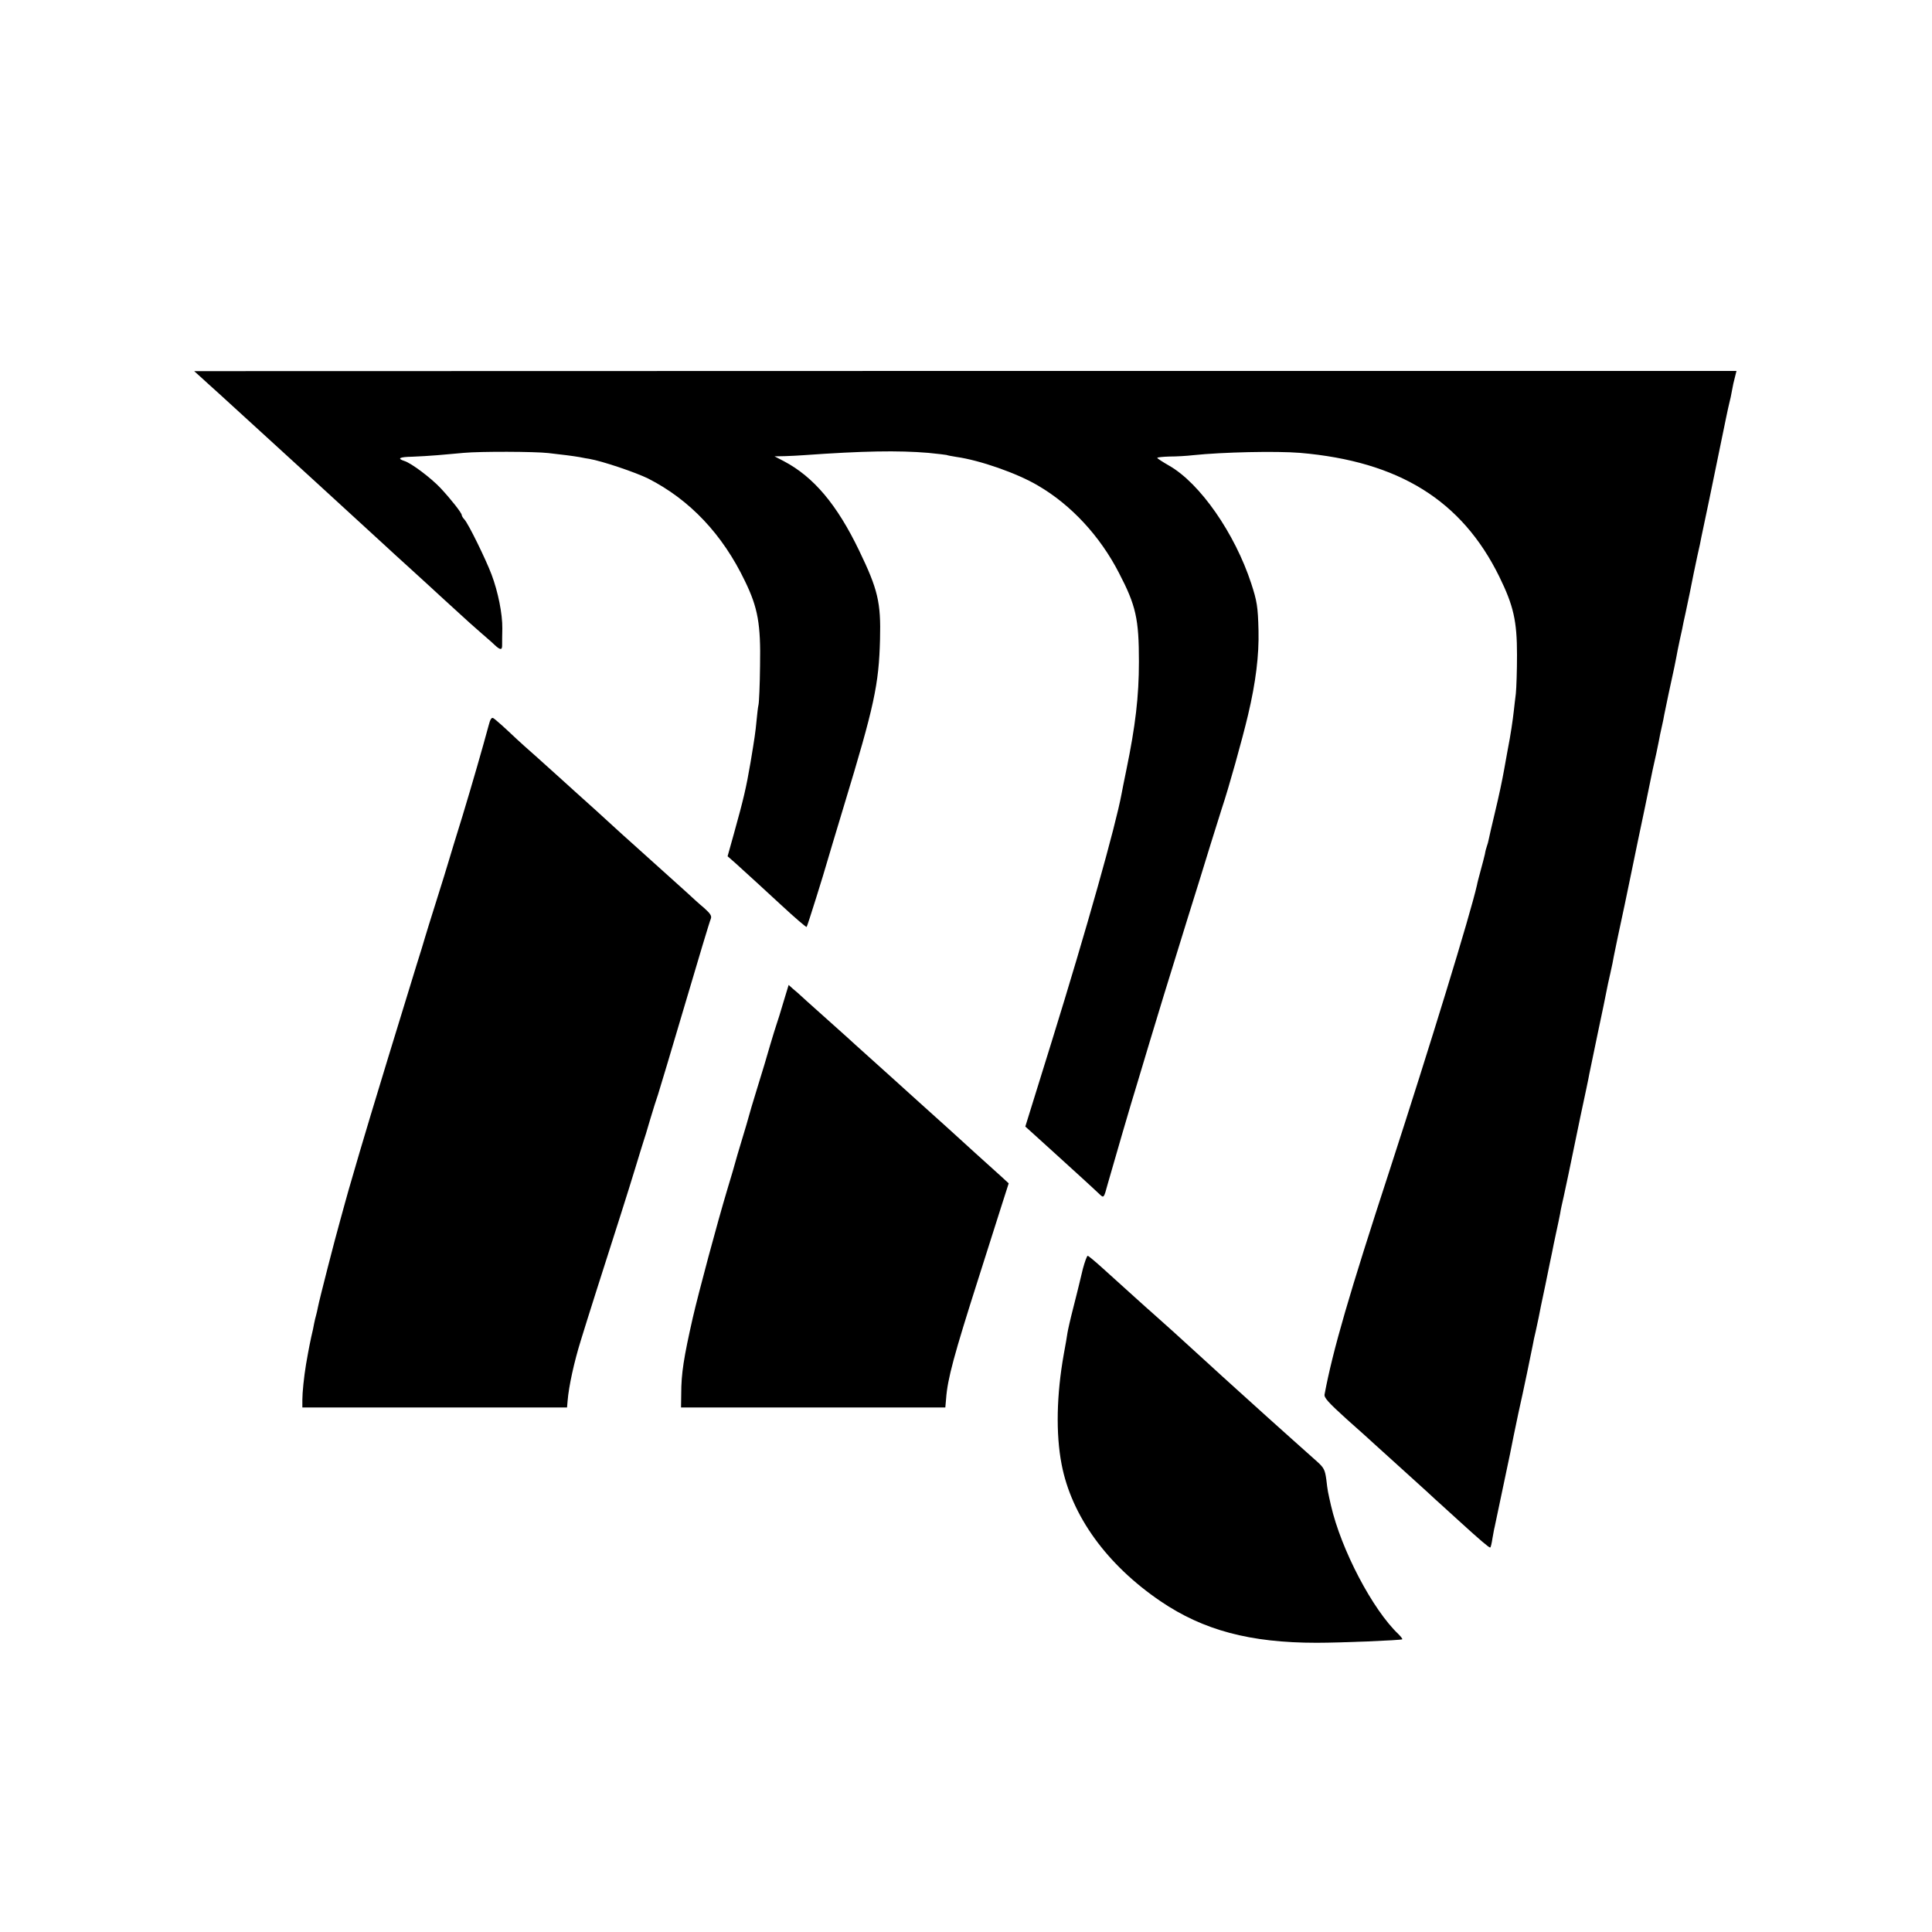 <?xml version="1.0" standalone="no"?>
<!DOCTYPE svg PUBLIC "-//W3C//DTD SVG 20010904//EN"
 "http://www.w3.org/TR/2001/REC-SVG-20010904/DTD/svg10.dtd">
<svg version="1.0" xmlns="http://www.w3.org/2000/svg"
 width="1000pt" height="1000pt" viewBox="0 0 1000 1000"
 preserveAspectRatio="xMidYMid meet">
<g transform="translate(0,1000) scale(0.1,-0.1)"
fill="#000000" stroke="none">
<path d="M1045 8043 c22 -20 60 -55 85 -77 25 -23 124 -113 220 -201 96 -88
180 -164 186 -170 6 -5 53 -48 104 -95 51 -47 105 -96 120 -110 15 -14 69 -63
120 -110 51 -47 105 -96 120 -110 15 -14 67 -62 116 -106 49 -45 101 -92 115
-105 14 -13 68 -63 120 -110 52 -48 114 -104 139 -125 25 -22 57 -49 70 -62
30 -28 40 -28 39 1 0 12 0 50 1 84 1 75 -22 190 -56 280 -30 79 -119 261 -140
284 -8 8 -14 19 -14 23 0 11 -55 81 -110 140 -49 52 -151 129 -187 140 -40 13
-25 21 40 22 34 1 94 5 132 8 39 3 99 9 135 12 87 8 367 7 438 -1 78 -9 121
-14 162 -21 19 -4 42 -8 50 -9 69 -12 240 -70 305 -102 216 -110 385 -289 501
-531 67 -138 82 -222 78 -438 -1 -98 -5 -189 -8 -202 -3 -12 -7 -49 -10 -81
-6 -63 -10 -89 -31 -216 -23 -134 -36 -189 -86 -369 l-33 -118 40 -35 c40 -36
180 -164 238 -218 72 -67 129 -115 131 -113 4 3 93 289 105 333 5 17 45 152
90 300 155 511 179 621 185 856 5 191 -11 258 -108 459 -115 239 -236 382
-390 463 l-48 25 53 1 c29 1 73 3 98 5 308 22 489 25 645 12 50 -5 92 -10 95
-11 3 -2 26 -6 50 -10 121 -17 314 -84 422 -148 172 -100 322 -262 420 -453
88 -169 103 -238 103 -459 0 -180 -18 -332 -65 -560 -11 -55 -23 -111 -25
-125 -31 -166 -179 -693 -362 -1283 l-136 -438 30 -27 c16 -15 69 -63 118
-107 96 -87 209 -190 237 -217 21 -20 22 -19 41 52 21 75 131 453 151 515 8
28 38 127 66 220 55 182 77 255 195 635 42 135 97 310 121 390 25 80 51 163
58 185 35 104 105 354 136 485 40 169 57 308 54 436 -3 125 -8 153 -38 245
-85 259 -265 518 -425 609 -33 19 -61 37 -61 40 0 3 28 6 63 7 34 0 89 3 123
7 153 16 430 22 553 12 512 -44 837 -246 1031 -640 74 -151 92 -230 92 -406 0
-80 -3 -170 -6 -200 -4 -30 -8 -68 -10 -85 -6 -54 -17 -129 -32 -205 -7 -41
-16 -86 -18 -100 -11 -61 -26 -133 -50 -233 -14 -59 -28 -118 -30 -130 -2 -12
-7 -29 -10 -37 -3 -8 -8 -26 -10 -40 -3 -14 -13 -52 -22 -85 -9 -33 -18 -67
-19 -75 -35 -155 -243 -832 -450 -1470 -212 -649 -296 -938 -339 -1167 -4 -17
20 -43 116 -130 67 -59 133 -119 148 -133 15 -14 68 -61 116 -105 49 -44 116
-105 149 -135 32 -30 64 -59 71 -65 6 -5 51 -47 100 -91 102 -93 150 -134 157
-134 3 0 8 21 12 48 5 26 9 52 11 57 3 14 75 355 80 380 2 11 6 31 9 45 3 14
7 36 10 50 3 14 14 66 24 115 26 115 69 323 75 355 2 14 9 45 15 70 5 25 12
56 15 70 2 14 18 90 35 170 16 80 32 156 35 170 2 14 12 58 20 97 9 40 18 85
21 100 4 26 9 47 19 91 2 9 13 62 25 117 11 55 39 188 61 295 23 107 44 206
46 220 3 14 23 109 44 212 22 103 42 200 45 217 3 17 12 59 20 93 8 35 16 74
18 88 5 26 36 174 42 200 2 8 22 103 44 210 22 107 56 272 76 365 19 94 37
179 39 190 3 11 11 52 20 90 8 39 17 82 19 95 3 14 8 36 11 50 3 14 8 36 10
50 4 21 37 179 52 245 2 11 7 34 10 50 3 17 11 59 19 95 8 36 17 76 19 90 3
14 8 36 11 50 3 14 12 59 21 100 8 41 17 86 20 100 3 13 12 56 20 95 9 38 18
81 20 94 3 14 21 99 40 190 19 91 48 234 65 316 17 83 34 166 39 185 5 19 12
51 15 70 3 19 10 50 15 68 l8 32 -3991 0 -3992 -1 40 -36z"/>
<path d="M2530 6248 c-31 -115 -86 -306 -136 -471 -31 -100 -63 -204 -71 -232
-8 -27 -37 -122 -65 -210 -28 -88 -54 -173 -59 -190 -4 -16 -24 -79 -43 -140
-41 -131 -254 -828 -295 -970 -60 -206 -67 -229 -75 -260 -3 -11 -14 -52 -25
-91 -26 -91 -109 -415 -115 -448 -3 -15 -7 -34 -10 -44 -3 -9 -7 -28 -10 -42
-2 -14 -9 -45 -15 -70 -5 -25 -13 -61 -16 -80 -3 -19 -8 -47 -11 -62 -11 -66
-19 -146 -19 -183 l0 -40 685 0 685 0 3 35 c6 75 34 202 68 311 33 108 114
363 209 659 24 74 57 182 75 240 17 58 36 116 40 130 5 14 21 66 35 115 15 50
33 108 41 130 7 22 70 231 139 465 69 234 129 434 134 444 6 15 -2 27 -33 55
-23 19 -66 58 -96 86 -61 55 -219 197 -289 260 -25 22 -52 47 -61 55 -99 91
-138 126 -215 195 -49 44 -96 87 -105 95 -9 8 -54 49 -100 90 -47 41 -94 84
-106 95 -60 57 -110 102 -121 108 -8 5 -16 -6 -23 -35z"/>
<path d="M4055 4813 c-14 -48 -30 -99 -35 -113 -5 -14 -20 -63 -34 -110 -13
-47 -43 -146 -66 -220 -23 -74 -43 -142 -45 -151 -2 -9 -18 -63 -35 -119 -17
-56 -33 -110 -35 -119 -2 -9 -20 -70 -40 -136 -54 -180 -149 -535 -179 -665
-47 -207 -60 -289 -60 -395 l-1 -70 684 0 684 0 4 45 c7 102 41 227 168 625
42 132 94 296 116 365 l40 125 -38 35 c-21 19 -81 73 -133 120 -51 47 -117
106 -144 131 -28 25 -100 90 -161 145 -60 54 -112 101 -115 104 -3 3 -48 43
-100 90 -52 47 -97 87 -100 90 -3 3 -70 64 -150 135 -80 71 -147 132 -150 135
-3 3 -15 13 -27 23 l-21 19 -27 -89z"/>
<path d="M5605 3433 c-9 -38 -18 -75 -20 -83 -2 -8 -15 -62 -30 -120 -15 -58
-28 -116 -30 -130 -2 -14 -10 -63 -19 -110 -37 -207 -42 -411 -11 -570 51
-266 234 -519 512 -708 221 -150 463 -215 808 -215 125 0 438 13 443 18 2 2
-7 14 -20 27 -133 126 -296 436 -349 666 -16 71 -17 73 -24 134 -7 50 -12 61
-49 94 -22 20 -77 69 -121 108 -44 39 -100 90 -125 112 -56 51 -78 71 -176
159 -43 39 -103 93 -133 121 -62 56 -71 65 -191 174 -46 41 -93 83 -104 93
-12 10 -55 49 -96 86 -41 37 -111 100 -154 139 -44 40 -82 72 -86 72 -4 0 -15
-30 -25 -67z"/>
</g>
</svg>
